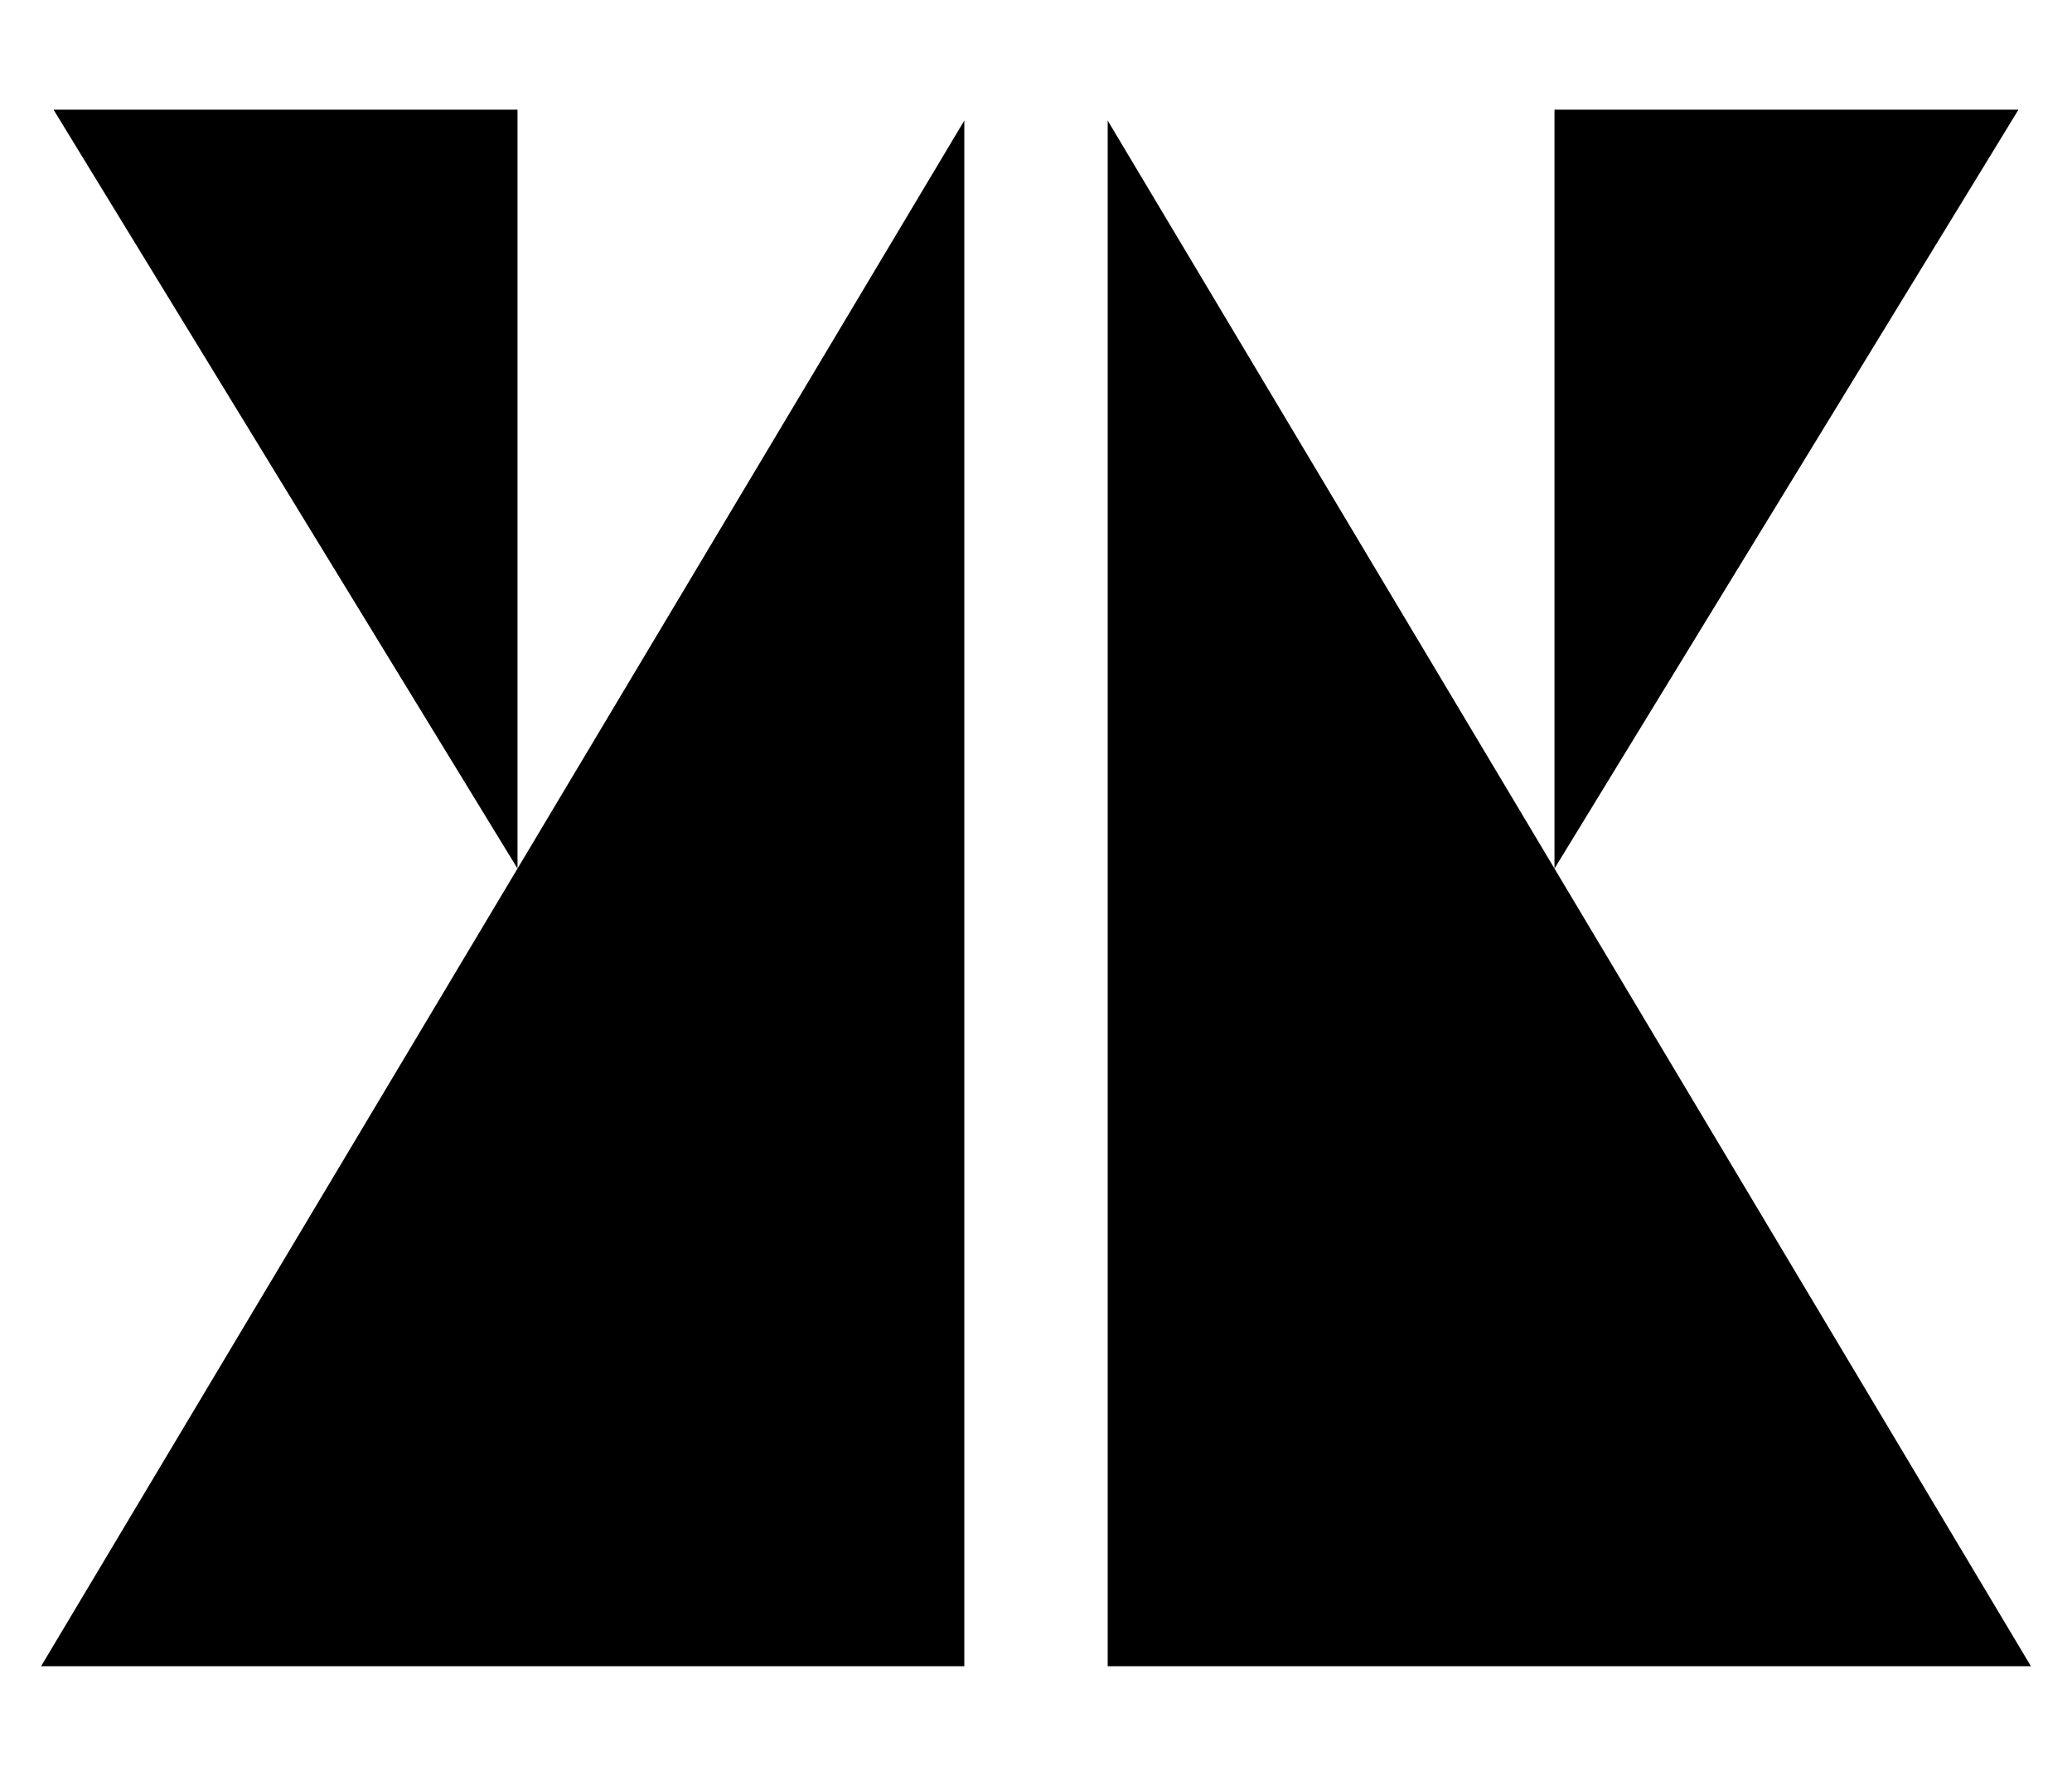<?xml version="1.0" encoding="utf-8"?>
<!-- Generator: Adobe Illustrator 16.0.0, SVG Export Plug-In . SVG Version: 6.00 Build 0)  -->
<!DOCTYPE svg PUBLIC "-//W3C//DTD SVG 1.1//EN" "http://www.w3.org/Graphics/SVG/1.1/DTD/svg11.dtd">
<svg version="1.1" id="Layer_2" xmlns="http://www.w3.org/2000/svg" xmlns:xlink="http://www.w3.org/1999/xlink" x="0px" y="0px"
	 width="900px" height="771.43px" viewBox="0 0 900 771.43" enable-background="new 0 0 900 771.43" xml:space="preserve">
<polygon points="17.842,723.793 418.862,723.793 418.862,52.364 "/>
<polygon points="23.25,47.636 224.79,47.636 224.79,377.3 "/>
<polygon points="882.158,723.793 481.138,723.793 481.138,52.364 "/>
<polygon points="876.75,47.636 675.211,47.636 675.211,377.3 "/>
</svg>
